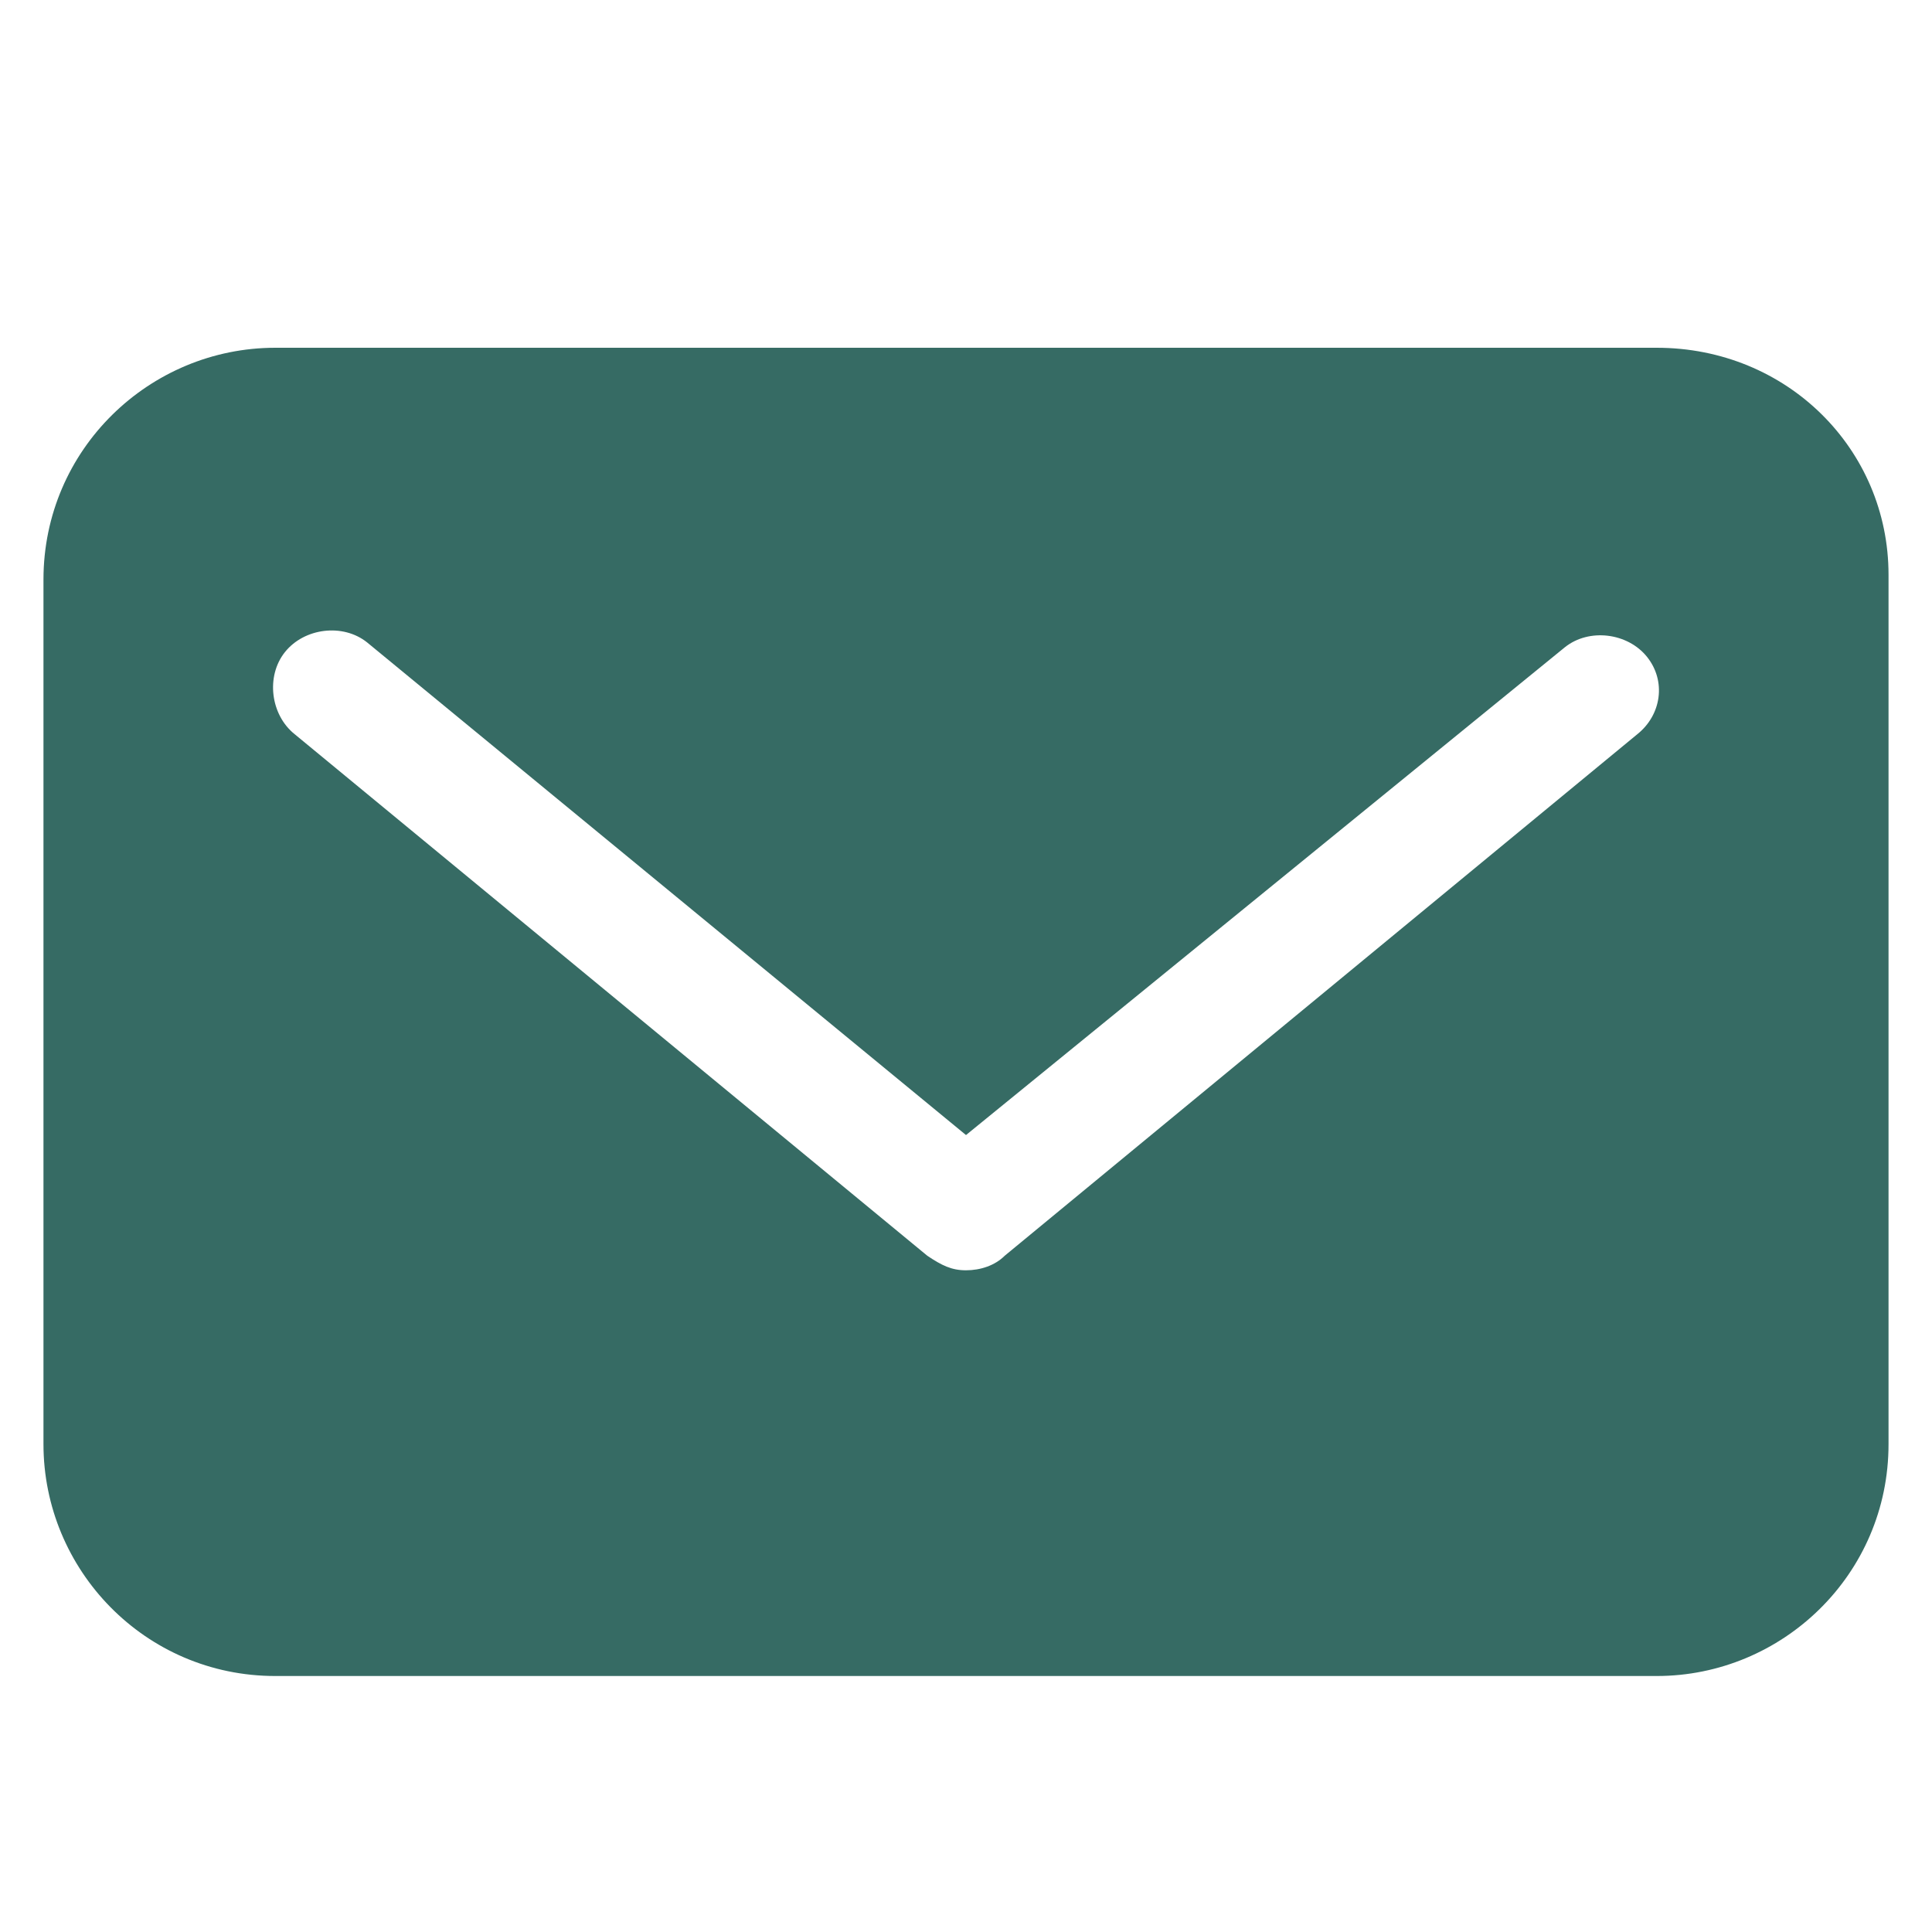 <?xml version="1.0" encoding="utf-8"?>
<!-- Generator: Adobe Illustrator 24.0.0, SVG Export Plug-In . SVG Version: 6.00 Build 0)  -->
<svg version="1.1" id="Livello_1" xmlns="http://www.w3.org/2000/svg" xmlns:xlink="http://www.w3.org/1999/xlink" x="0px" y="0px"
	 viewBox="0 0 40 40" style="enable-background:new 0 0 40 40;" xml:space="preserve">
<style type="text/css">
	.st0{display:none;}
	.st1{display:inline;fill:#4A4A4A;}
	.st2{fill:#366B64;}
</style>
<g class="st0">
	<path class="st1" d="M34.4,27.1c-0.7-0.4-1.3-0.9-2-1.4c-2.6-1.9-5.5-4.1-7.8-1.8c-1.4,1.4-2.6,1.1-2.9,1c-0.4-0.3-2.1-1.8-3.9-3.6
		c-2.3-2.2-2.5-3.2-1.2-5.4c2.1-3.4,1.2-4.7-1.7-8.9l-0.1-0.2c-1.5-2.2-2.8-3.2-4.2-3.4c-1.6,0-3.1,1-4.3,2.1c-3,2.6-3.7,7-1.7,11.3
		c1.4,3,5.4,10.7,13.5,16.1c4.1,2.7,7.5,4.5,10.6,4.5c2,0,4-0.8,5.9-2.5c1.5-1.4,2.2-2.8,2.1-4.2C36.4,28.5,34.6,27.3,34.4,27.1z
		 M33.3,33.5c-3.5,3.2-7.1,2.6-14.2-2.1C11.4,26.2,7.5,18.9,6.2,16C4.6,12.4,5,9,7.5,6.9c1.2-1,2.1-1.5,2.7-1.5c0.1,0,0.1,0,0.2,0
		c0.8,0.1,1.7,0.9,2.9,2.6l0.1,0.2c2.9,4.2,3.2,4.5,1.7,6.9c-2,3.2-1,5.2,1.5,7.6c2.1,2.1,4.1,3.7,4.1,3.8c0.1,0,0.1,0.1,0.2,0.1
		c0.1,0.1,2.6,1.3,5.1-1.3c1.1-1.1,2.5-0.2,5.4,1.9c0.7,0.5,1.3,1,2,1.5l0,0c0,0,1.3,0.9,1.4,2.1C34.9,31.6,34.4,32.5,33.3,33.5z"/>
	<path class="st1" d="M29.8,19.7h1.8C31.6,13.8,26.8,9,20.9,9v1.8C25.8,10.8,29.8,14.8,29.8,19.7z"/>
	<path class="st1" d="M34.8,19.7h1.8C36.7,11.1,29.6,4,20.9,4v1.8C28.6,5.8,34.8,12.1,34.8,19.7z"/>
</g>
<g class="st0">
	<path class="st1" d="M20.1,9.2c-3.5,0-6.4,2.9-6.4,6.4s2.9,6.4,6.4,6.4s6.4-2.9,6.4-6.4C26.4,12.1,23.6,9.2,20.1,9.2z M20.1,20.2
		c-2.5,0-4.6-2.1-4.6-4.6s2.1-4.6,4.6-4.6s4.6,2.1,4.6,4.6S22.6,20.2,20.1,20.2z"/>
	<path class="st1" d="M20.1,1.2c-7.9,0-14.4,6.5-14.4,14.4C5.7,27.4,19,39,19.5,39.5c0.2,0.1,0.4,0.2,0.6,0.2s0.4-0.1,0.6-0.2
		c0.6-0.5,13.8-12.1,13.8-23.9C34.5,7.6,28,1.2,20.1,1.2z M20.1,37.6c-2.6-2.3-12.7-12.4-12.7-22C7.4,8.6,13.1,3,20,3
		c7,0,12.6,5.7,12.6,12.6C32.7,25.2,22.6,35.3,20.1,37.6z"/>
</g>
<path class="st2" d="M34.3,7.2H5.7c-2.6,0-4.8,2.1-4.8,4.8v17.9c0,2.6,2.1,4.8,4.8,4.8h28.6c2.6,0,4.8-2.1,4.8-4.8v-18
	C39.1,9.3,37,7.2,34.3,7.2z M33.9,15.2L20.8,26c-0.2,0.2-0.5,0.3-0.8,0.3s-0.5-0.1-0.8-0.3L6.1,15.2c-0.5-0.4-0.6-1.2-0.2-1.7
	s1.2-0.6,1.7-0.2L20,23.5l12.4-10.1c0.5-0.4,1.3-0.3,1.7,0.2S34.4,14.8,33.9,15.2z"/>
</svg>

